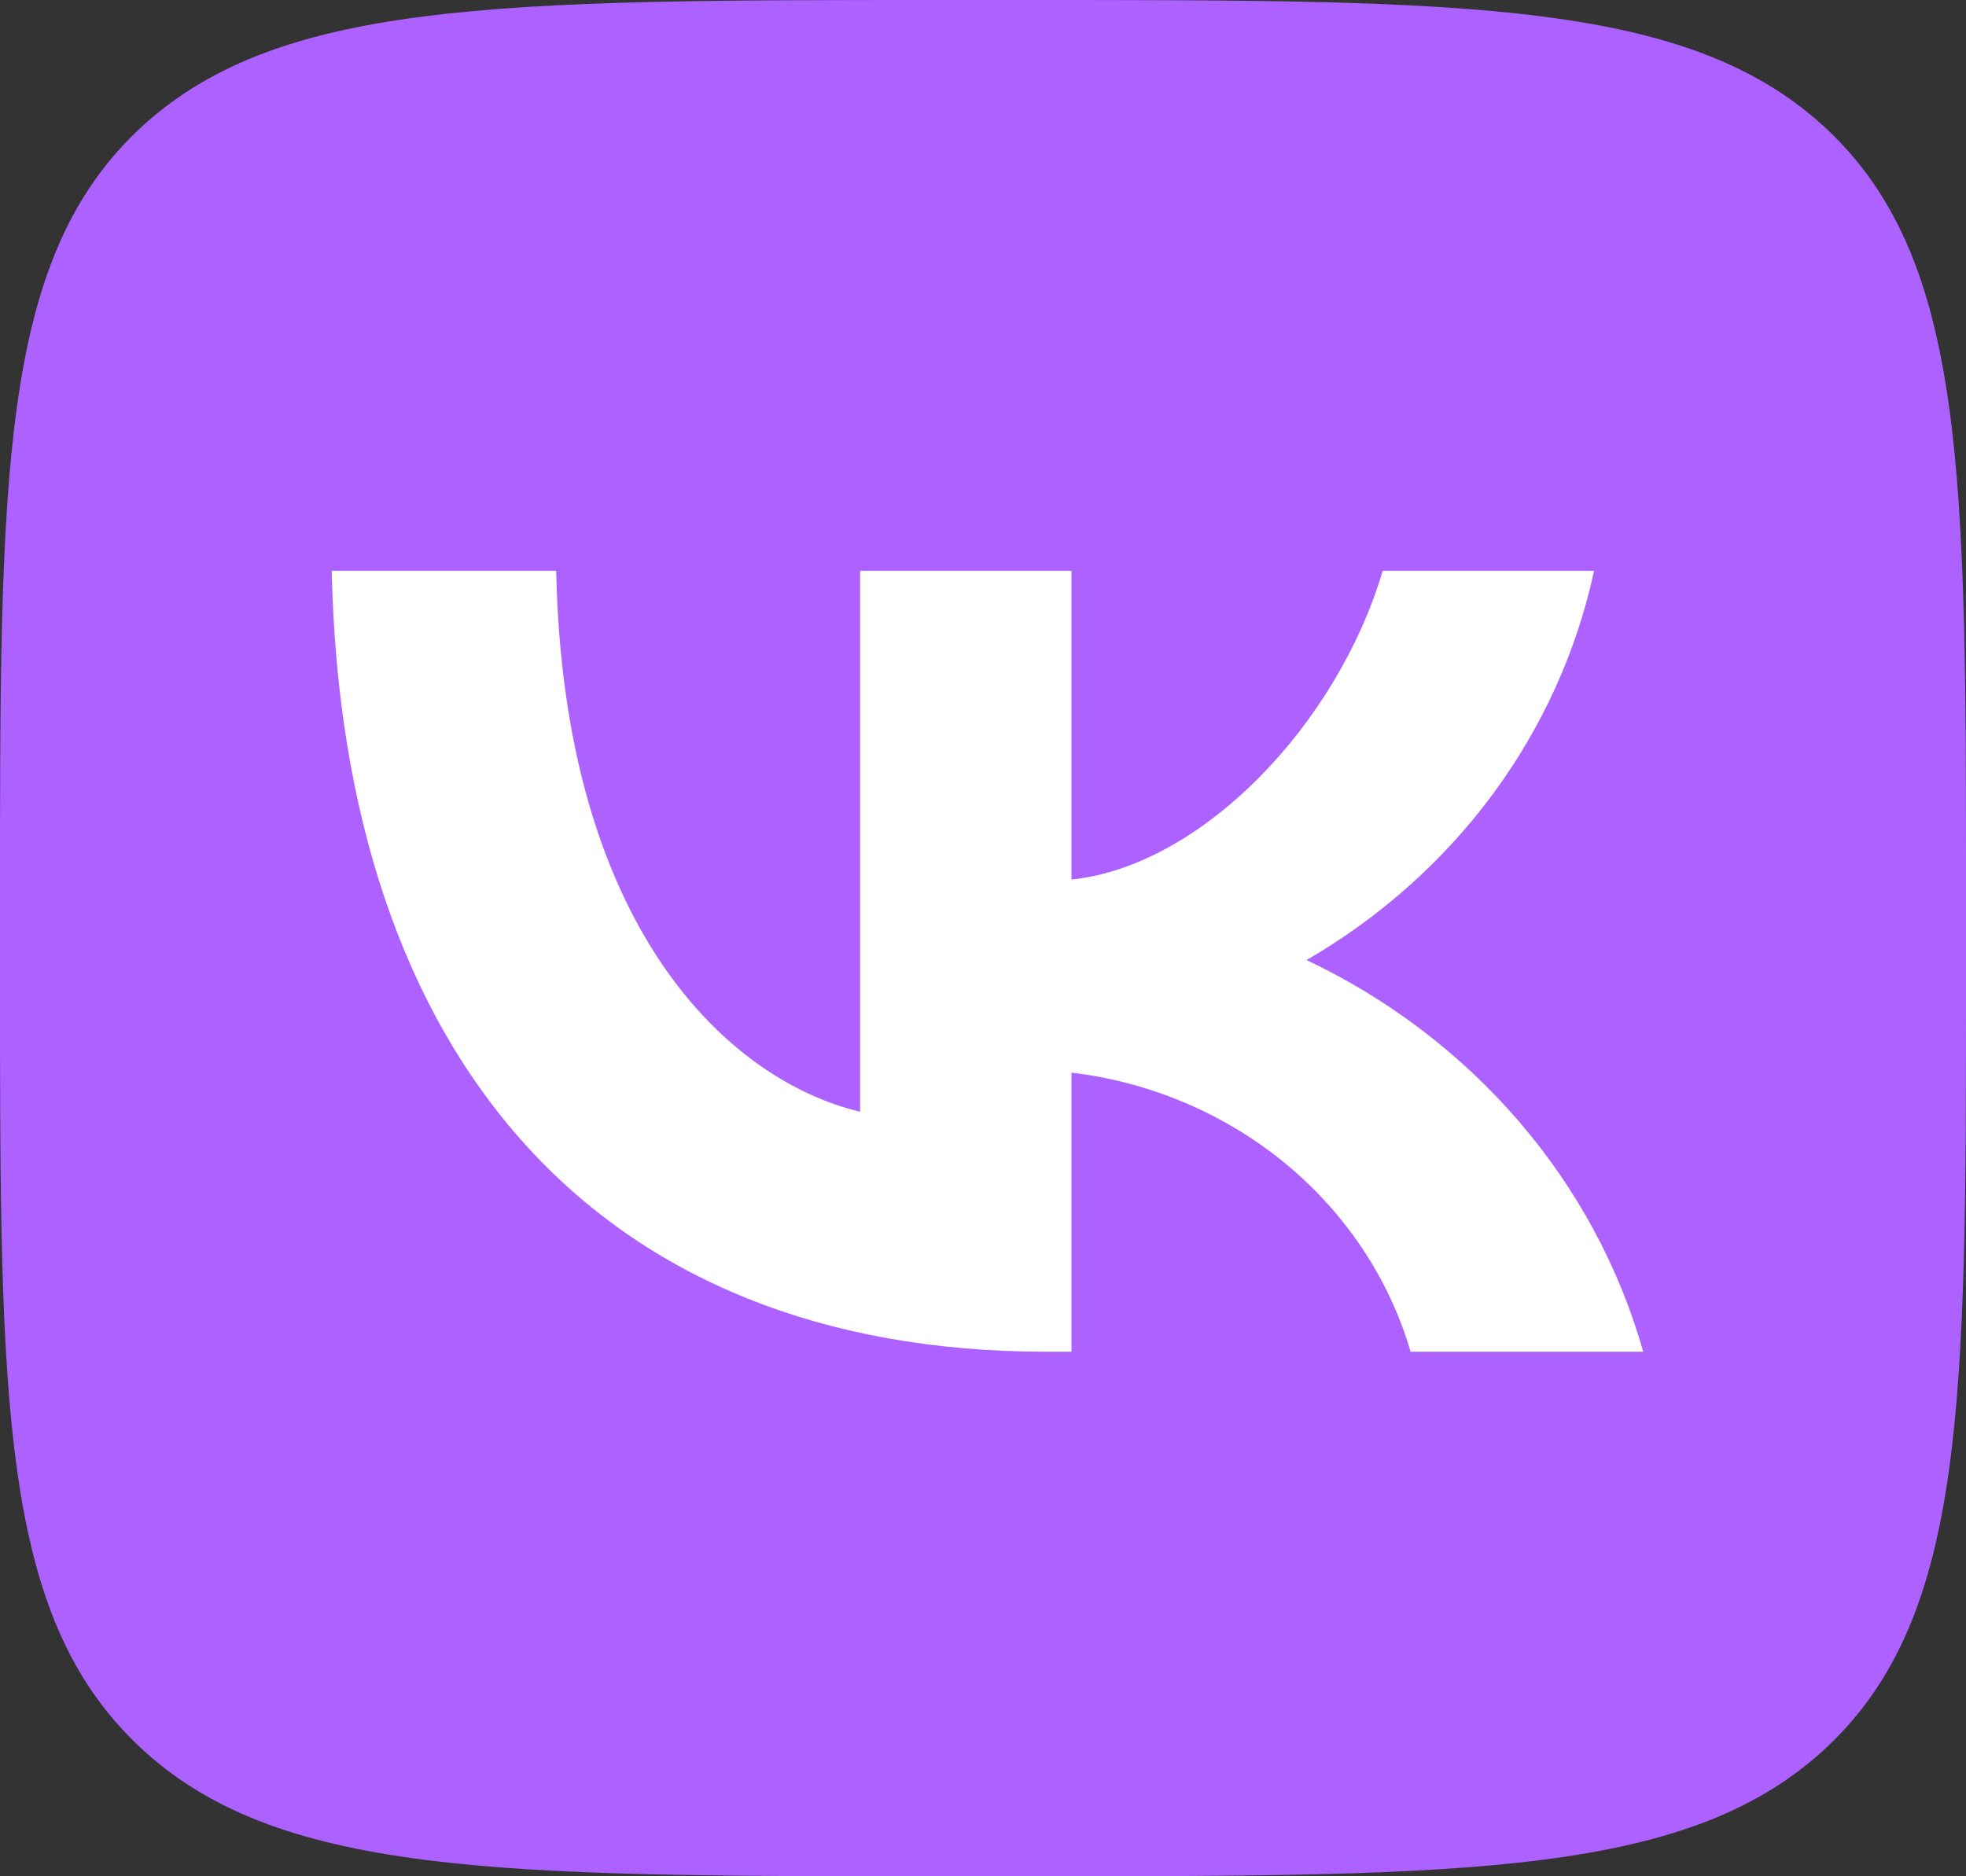 <svg width="22" height="21" viewBox="0 0 22 21" fill="none" xmlns="http://www.w3.org/2000/svg">
<rect x="0" y="0" width="22" height="21" fill="#333333" stroke="none"/>
<path d="M10.542 21H11.458C16.445 21 18.929 21 20.469 19.53C22 18.06 22 15.68 22 10.938V10.045C22 5.32 22 2.94 20.469 1.47C18.929 0 16.436 0 11.458 0H10.542C5.555 0 3.071 0 1.531 1.47C0 2.94 0 5.32 0 10.062V10.955C0 15.68 0 18.06 1.54 19.53C3.08 21 5.573 21 10.542 21Z" fill="#AD61FF"/>
<path d="M11.706 15.129C6.692 15.129 3.832 11.848 3.712 6.388H6.224C6.307 10.395 8.158 12.093 9.625 12.443V6.388H11.99V9.844C13.438 9.695 14.96 8.12 15.473 6.388H17.838C17.645 7.286 17.259 8.137 16.706 8.887C16.152 9.637 15.442 10.269 14.621 10.745C15.538 11.18 16.348 11.796 16.997 12.551C17.647 13.307 18.121 14.185 18.388 15.129H15.785C15.545 14.309 15.056 13.576 14.381 13.02C13.706 12.465 12.874 12.111 11.99 12.005V15.129H11.706Z" fill="white"/>
</svg>
